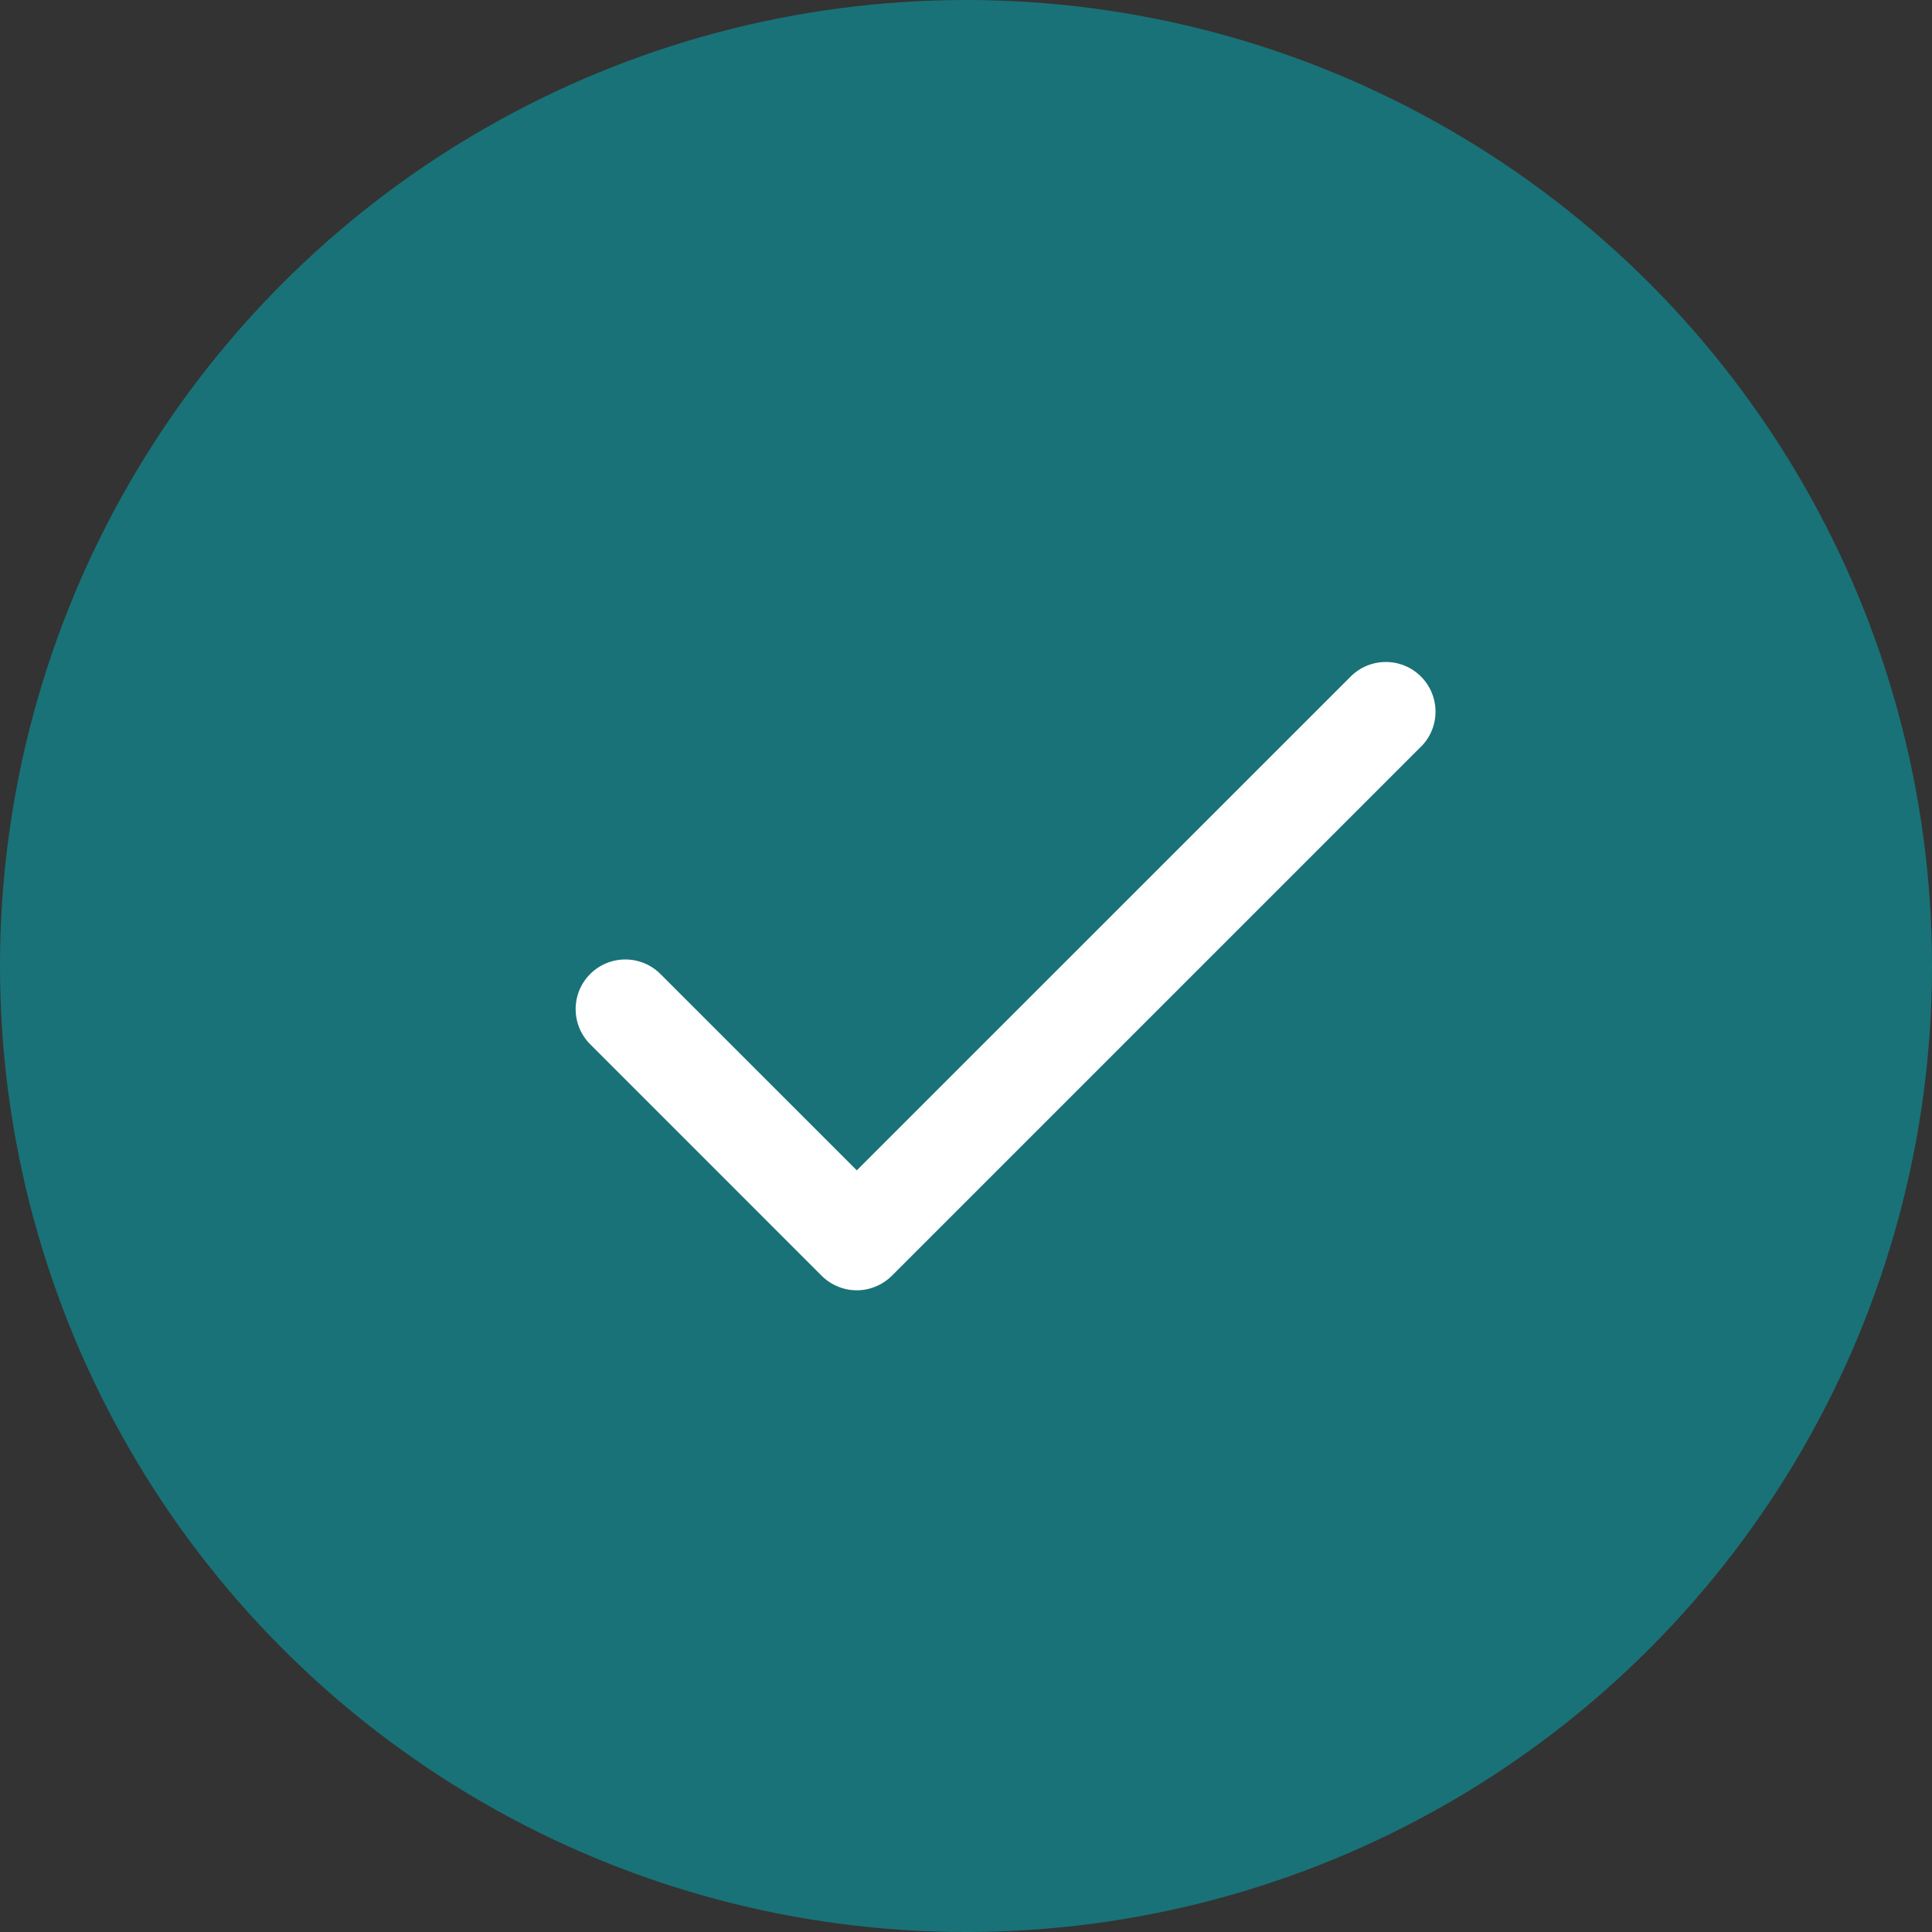 <?xml version="1.0" encoding="UTF-8"?>
<svg xmlns="http://www.w3.org/2000/svg" width="42" height="42" viewBox="0 0 42 42" fill="none">
  <rect x="0" y="0" width="42" height="42" fill="#333333" stroke="none"/>
  <circle cx="21" cy="21" r="21" fill="#197278"></circle>
  <path d="M30.889 16.233L19.389 27.733C19.288 27.833 19.169 27.913 19.038 27.967C18.907 28.022 18.767 28.05 18.625 28.05C18.483 28.05 18.343 28.022 18.212 27.967C18.08 27.913 17.961 27.833 17.861 27.733L12.83 22.701C12.73 22.601 12.65 22.482 12.596 22.351C12.542 22.22 12.514 22.079 12.514 21.938C12.514 21.796 12.542 21.655 12.596 21.524C12.65 21.393 12.73 21.274 12.83 21.174C12.93 21.074 13.049 20.994 13.18 20.94C13.311 20.886 13.452 20.858 13.594 20.858C13.736 20.858 13.876 20.886 14.007 20.94C14.138 20.994 14.257 21.074 14.357 21.174L18.626 25.442L29.363 14.707C29.566 14.504 29.84 14.391 30.127 14.391C30.413 14.391 30.688 14.504 30.89 14.707C31.093 14.909 31.207 15.184 31.207 15.471C31.207 15.757 31.093 16.032 30.89 16.234L30.889 16.233Z" fill="white"></path>
</svg>
